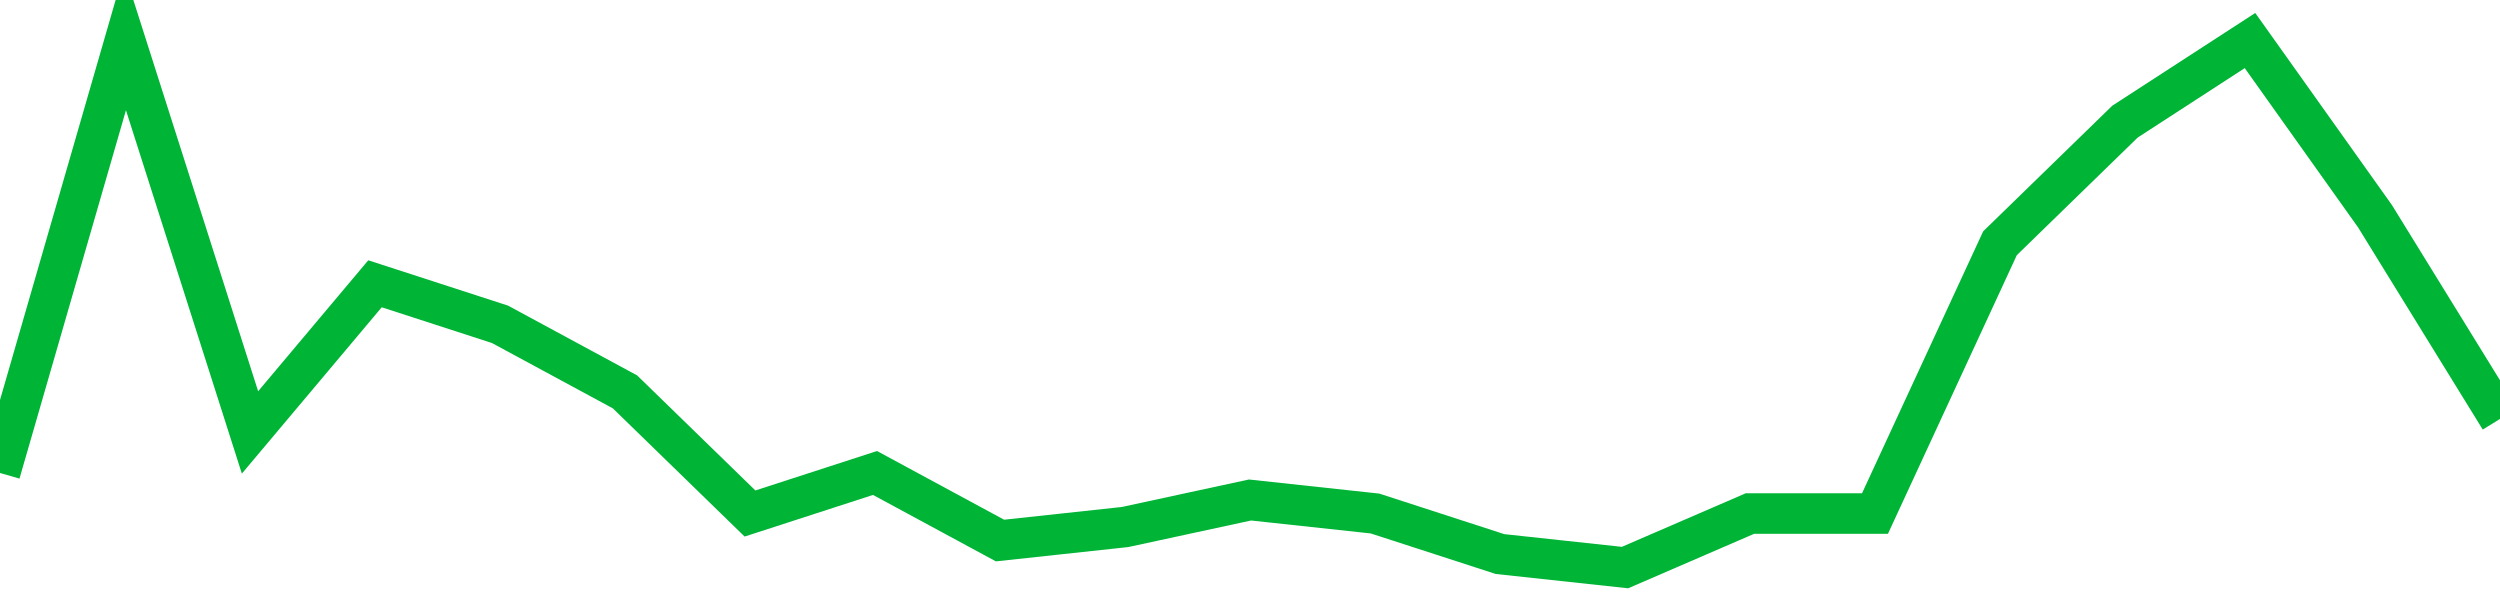 <!-- Generated with https://github.com/jxxe/sparkline/ --><svg viewBox="0 0 185 45" class="sparkline" xmlns="http://www.w3.org/2000/svg"><path class="sparkline--fill" d="M 0 35 L 0 35 L 9.25 3 L 18.5 32 L 27.75 21 L 37 24 L 46.25 29 L 55.5 38 L 64.75 35 L 74 40 L 83.25 39 L 92.5 37 L 101.75 38 L 111 41 L 120.25 42 L 129.5 38 L 138.75 38 L 148 18 L 157.25 9 L 166.5 3 L 175.75 16 L 185 31 V 45 L 0 45 Z" stroke="none" fill="none" ></path><path class="sparkline--line" d="M 0 35 L 0 35 L 9.25 3 L 18.5 32 L 27.75 21 L 37 24 L 46.25 29 L 55.5 38 L 64.75 35 L 74 40 L 83.25 39 L 92.5 37 L 101.75 38 L 111 41 L 120.25 42 L 129.5 38 L 138.75 38 L 148 18 L 157.25 9 L 166.5 3 L 175.75 16 L 185 31" fill="none" stroke-width="3" stroke="#00B436" ></path></svg>